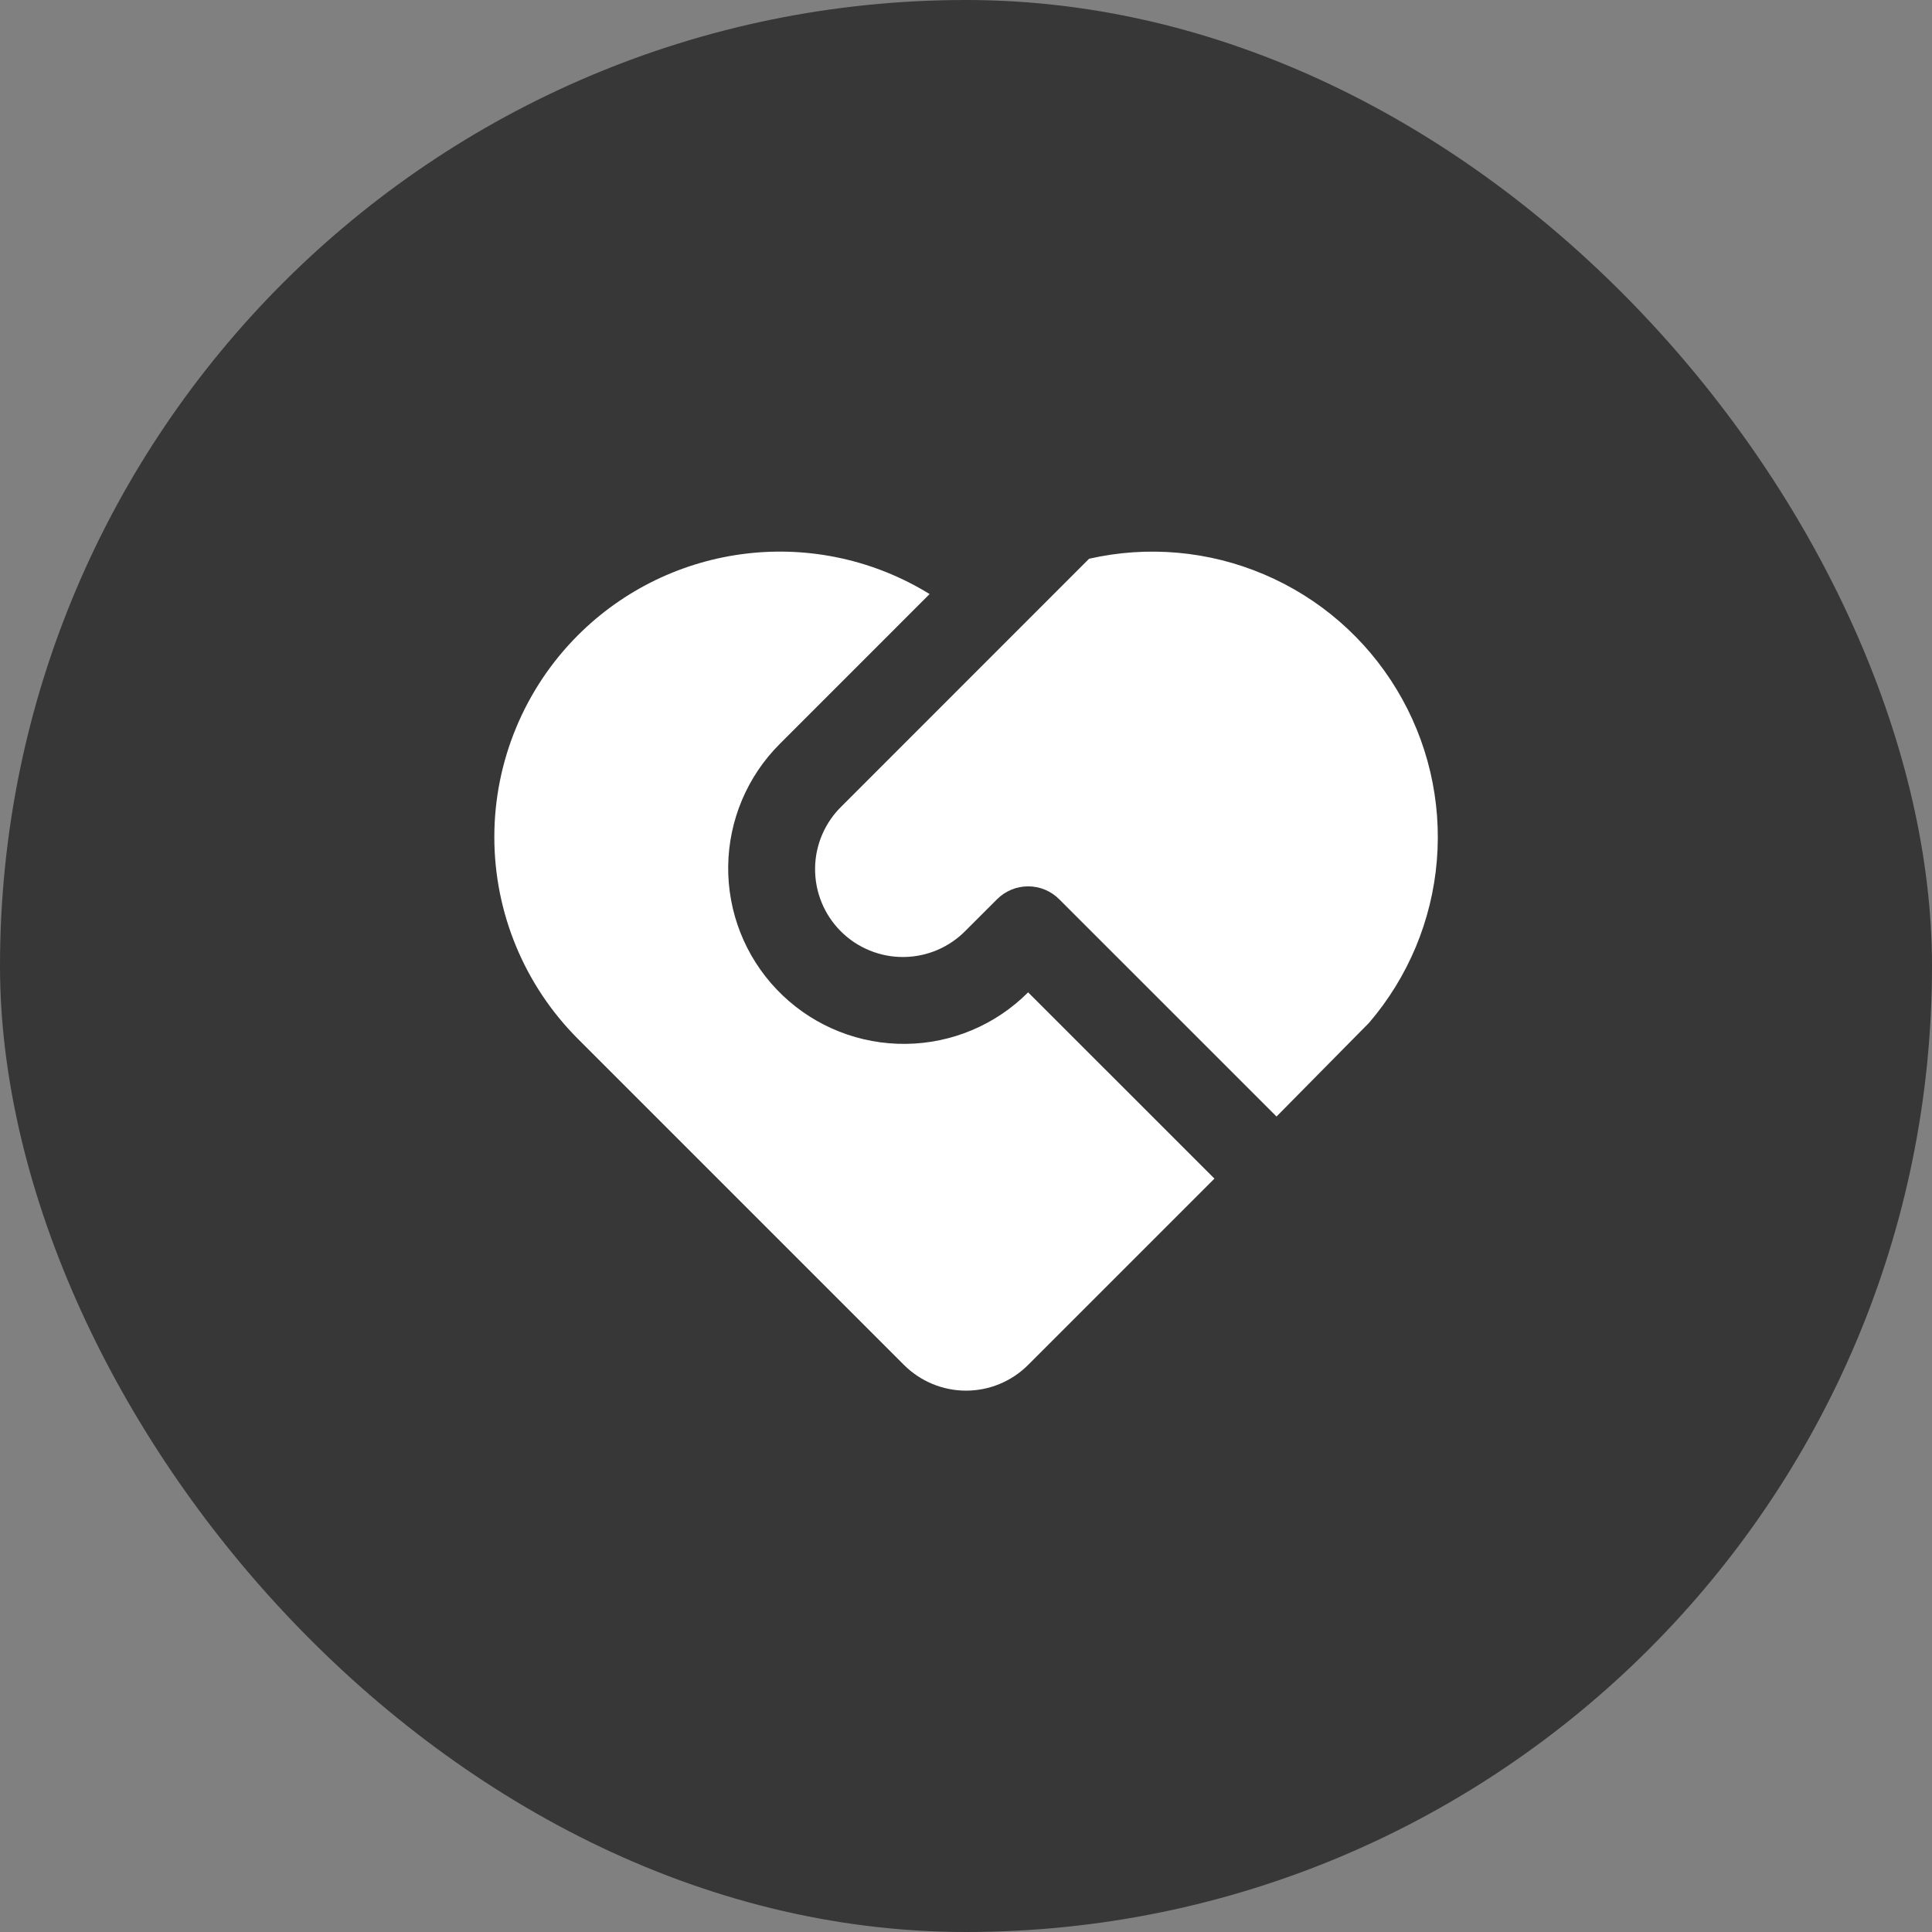 <svg width="44" height="44" viewBox="0 0 44 44" fill="none" xmlns="http://www.w3.org/2000/svg">
<rect x="0" y="0" width="44" height="44" fill="#808080" stroke="none"/>
<rect width="44" height="44" rx="22" fill="#373737"/>
<g clip-path="url(#clip0_11747_337353)">
<path d="M24.122 20.479C23.935 20.291 23.681 20.186 23.415 20.186C23.15 20.186 22.896 20.291 22.708 20.479L22.001 21.185C21.817 21.376 21.596 21.528 21.352 21.633C21.108 21.738 20.846 21.793 20.58 21.795C20.315 21.798 20.051 21.747 19.805 21.646C19.56 21.546 19.336 21.398 19.149 21.21C18.961 21.022 18.812 20.799 18.712 20.553C18.611 20.307 18.561 20.044 18.563 19.778C18.565 19.512 18.62 19.25 18.725 19.006C18.83 18.762 18.982 18.541 19.173 18.357L24.803 12.725C26.136 12.422 27.531 12.546 28.789 13.082C30.047 13.616 31.104 14.534 31.81 15.705C32.517 16.875 32.836 18.238 32.723 19.601C32.61 20.963 32.07 22.255 31.18 23.293L29.072 25.428L24.122 20.479ZM13.162 14.467C14.197 13.432 15.551 12.777 17.004 12.607C18.457 12.436 19.926 12.761 21.171 13.529L17.758 16.943C17.019 17.681 16.598 18.678 16.584 19.723C16.571 20.767 16.966 21.775 17.686 22.531C18.406 23.288 19.393 23.733 20.437 23.771C21.481 23.81 22.498 23.439 23.271 22.737L23.415 22.6L27.658 26.842L23.415 31.085C23.04 31.46 22.532 31.671 22.001 31.671C21.471 31.671 20.962 31.46 20.587 31.085L13.161 23.659C11.943 22.44 11.258 20.787 11.258 19.063C11.258 17.339 11.944 15.686 13.162 14.467Z" fill="white"/>
</g>
<defs>
<clipPath id="clip0_11747_337353">
<rect width="24" height="24" fill="white" transform="translate(10 10)"/>
</clipPath>
</defs>
</svg>
